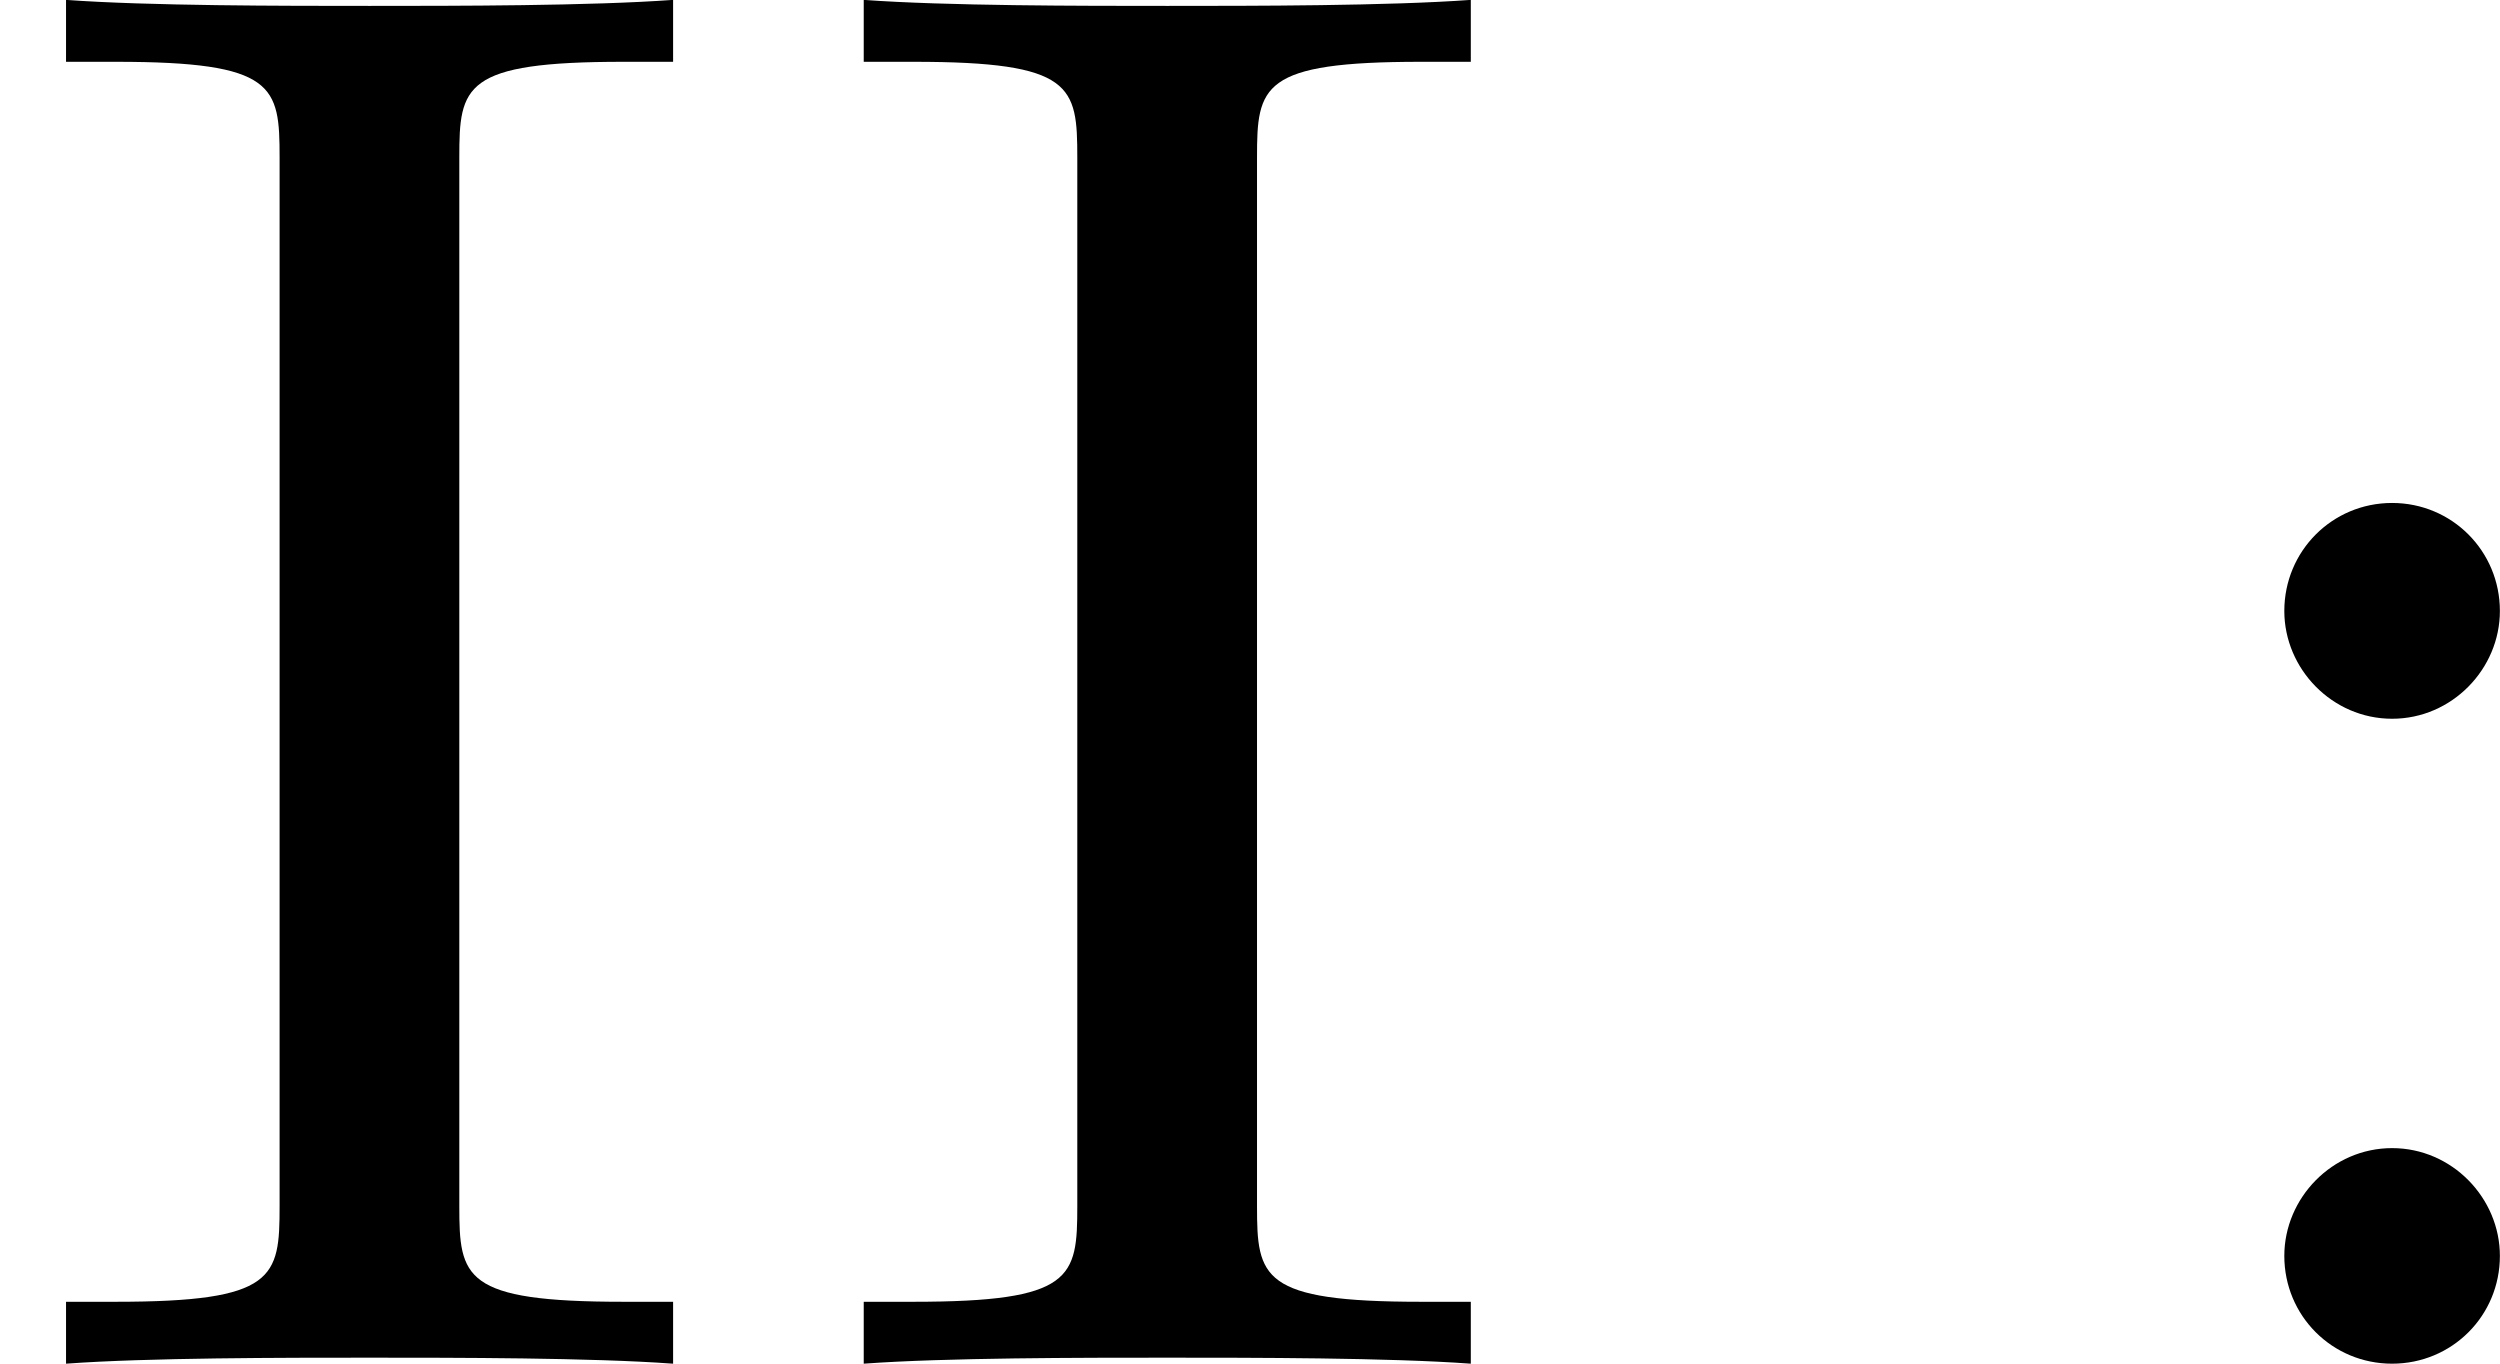<?xml version='1.0' encoding='UTF-8'?>
<!-- This file was generated by dvisvgm 2.13.3 -->
<svg version='1.1' xmlns='http://www.w3.org/2000/svg' xmlns:xlink='http://www.w3.org/1999/xlink' width='22.452pt' height='12.248pt' viewBox='52.219 1080.519 22.452 12.248'>
<defs>
<path id='g10-58' d='M1.757-3.38C1.757-3.649 1.542-3.865 1.273-3.865S.789-3.649 .789-3.38C.789-3.12 1.004-2.896 1.273-2.896S1.757-3.12 1.757-3.38ZM1.757-.484C1.757-.744 1.542-.968 1.273-.968S.789-.744 .789-.484C.789-.215 1.004 0 1.273 0S1.757-.215 1.757-.484Z'/>
<path id='g10-73' d='M2.062-5.416C2.062-5.738 2.08-5.846 2.798-5.846H3.022V-6.124C2.654-6.097 2.044-6.097 1.659-6.097S.664-6.097 .296-6.124V-5.846H.52C1.237-5.846 1.255-5.738 1.255-5.416V-.708C1.255-.386 1.237-.278 .52-.278H.296V0C.664-.027 1.273-.027 1.659-.027S2.654-.027 3.022 0V-.278H2.798C2.08-.278 2.062-.386 2.062-.708V-5.416Z'/>
</defs>
<g id='page12' transform='matrix(2 0 0 2 0 0)'>
<use x='26.11' y='546.383' xlink:href='#g10-73'/>
<use x='29.692' y='546.383' xlink:href='#g10-73'/>
<use x='35.578' y='546.383' xlink:href='#g10-58'/>
</g>
</svg>